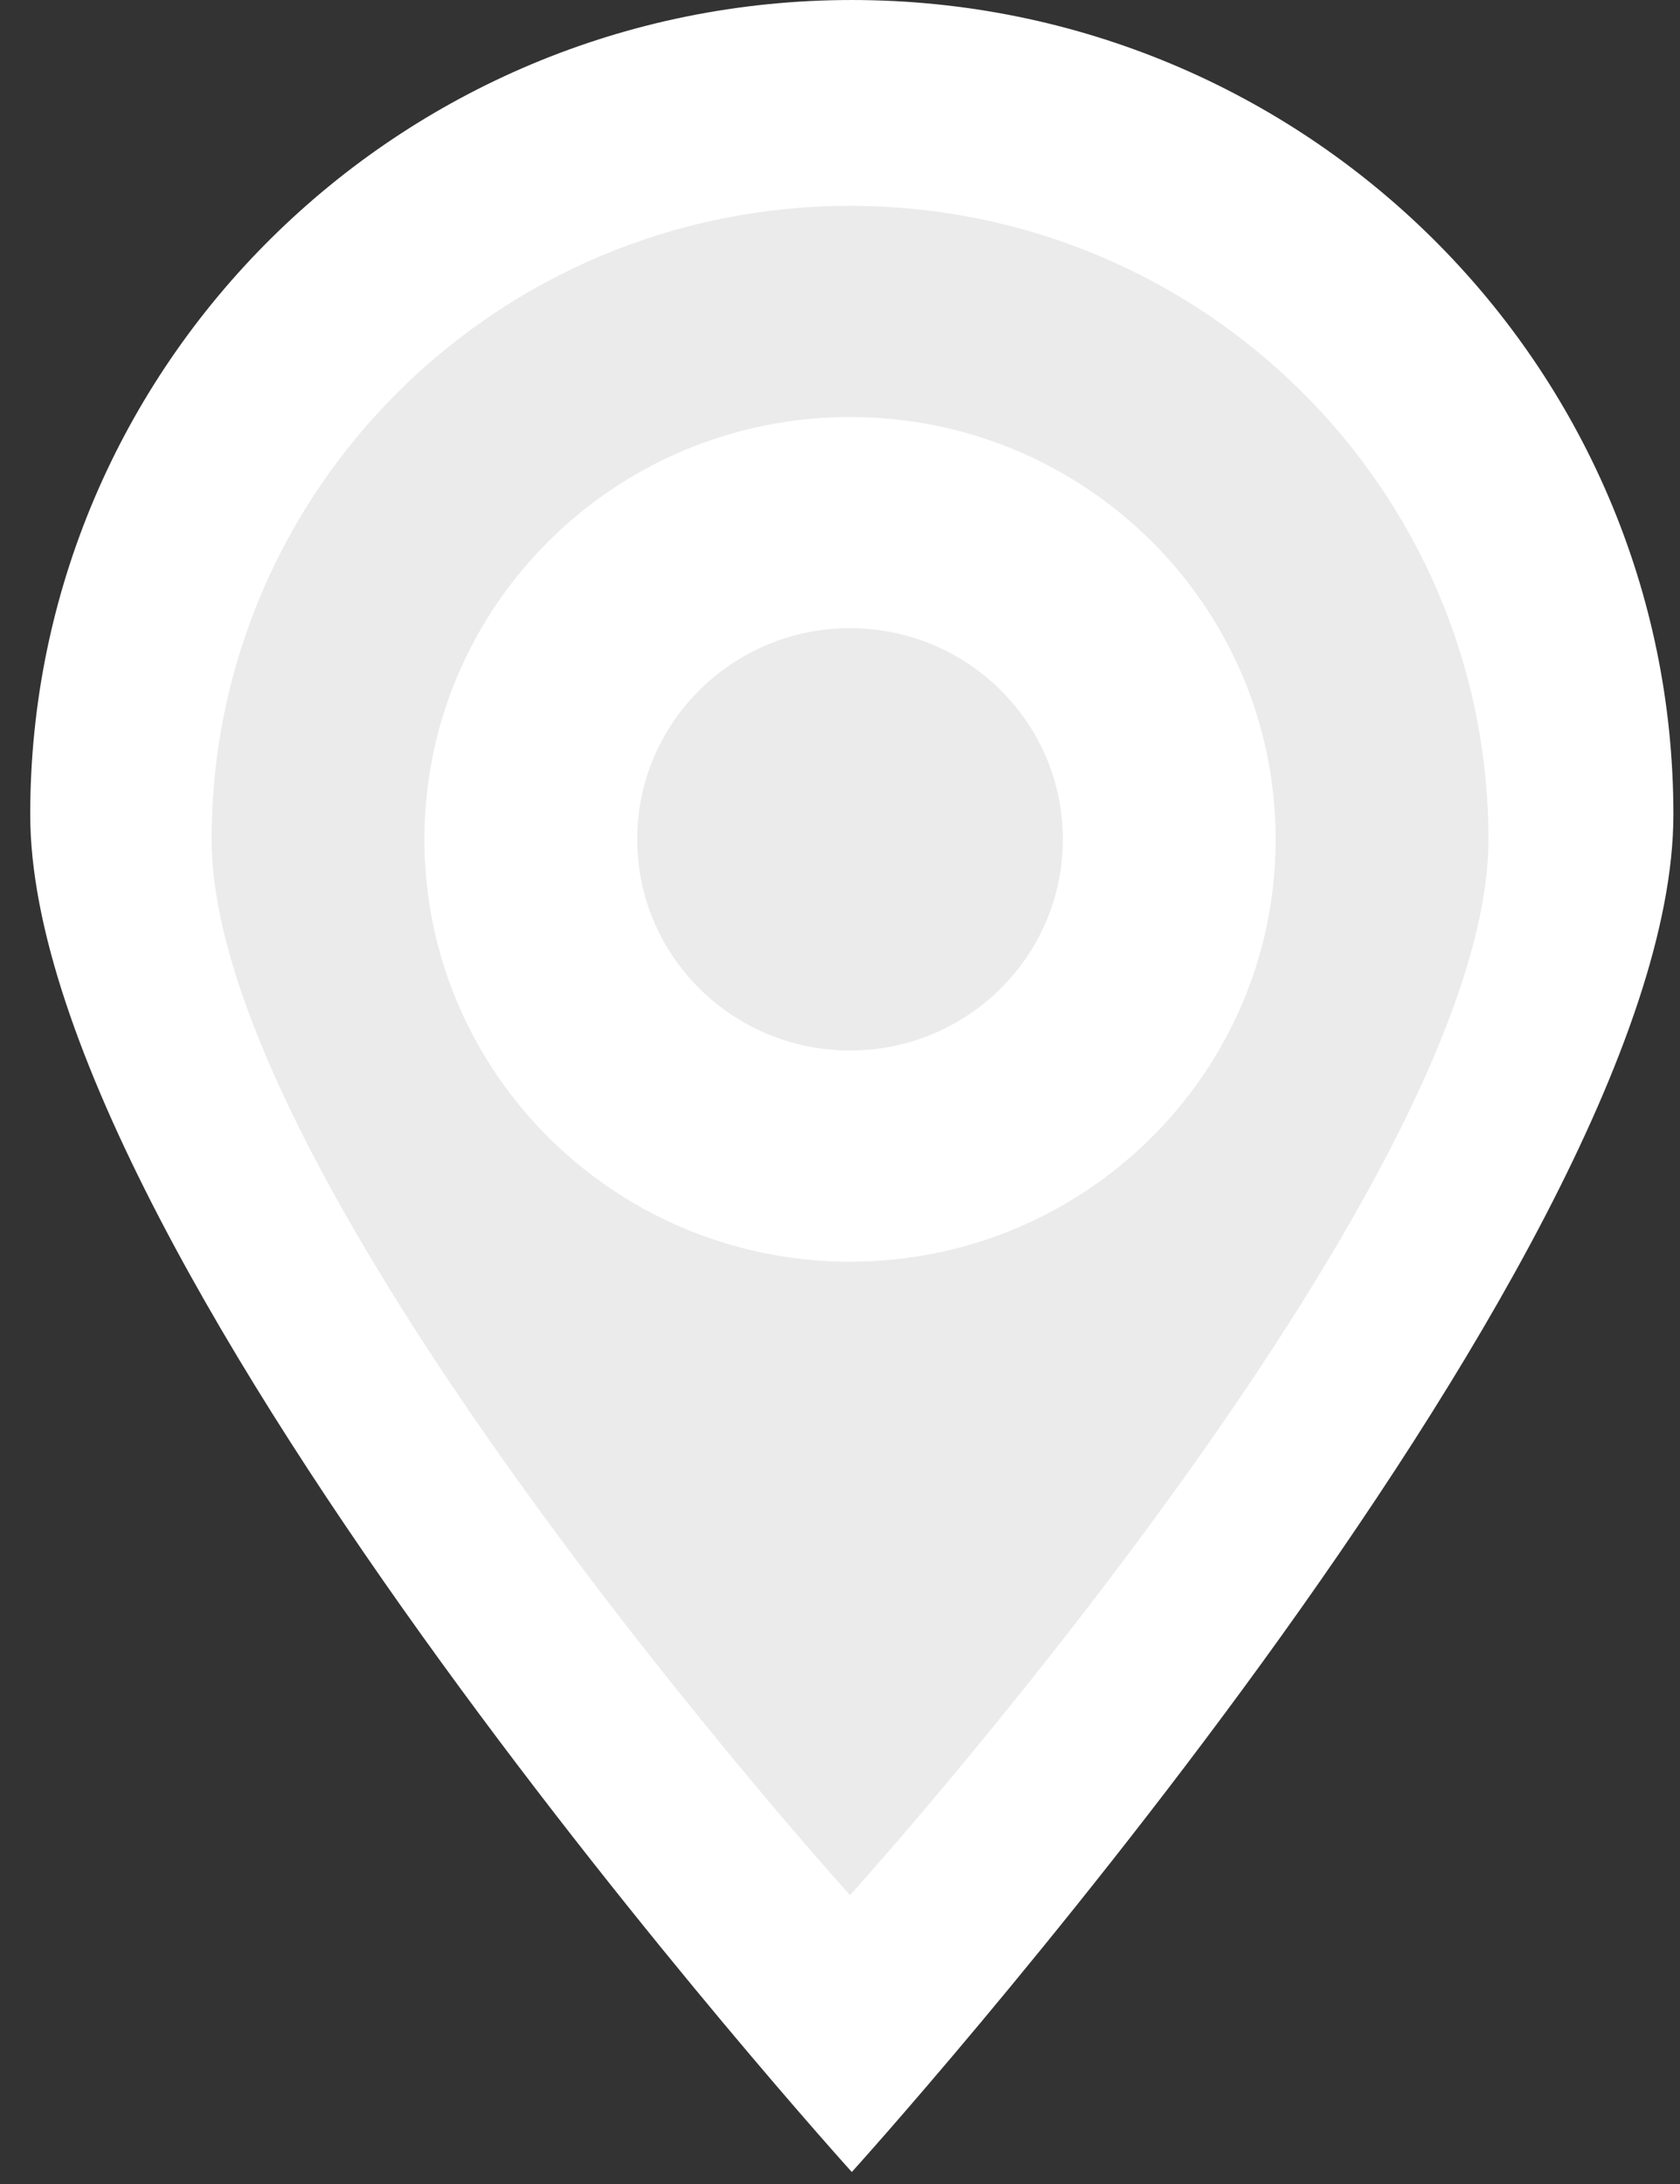 <svg xmlns="http://www.w3.org/2000/svg" width="1779" height="2313" viewBox="0 0 1779 2313">
  <rect x="0" y="0" width="1779" height="2313" fill="#333333" stroke="none"/>
  <defs>
    <style>
      .cls-1 {
        fill: #fff;
      }

      .cls-1, .cls-2 {
        fill-rule: evenodd;
      }

      .cls-2 {
        fill: #ebebeb;
      }
    </style>
  </defs>
  <path id="PIN_2_copia_3" data-name="PIN 2 copia 3" class="cls-1" d="M902,2300.01S32,1338.82,32,862.507,421.551,0.009,902,.009s870.006,386.2,870.006,862.5S902,2300.01,902,2300.01Z"/>
  <path id="PIN_adelante" data-name="PIN adelante" class="cls-2" d="M900.12,2006.87S224.08,1259.28,224.08,888.813s302.7-670.832,676.04-670.832,676.04,300.376,676.04,670.832S900.12,2006.87,900.12,2006.87Zm0-1565.278c-248.893,0-450.692,200.253-450.692,447.221,0,246.987,201.8,447.227,450.692,447.227s450.7-200.24,450.7-447.227C1350.82,641.845,1149.02,441.592,900.12,441.592Zm0,670.828c-124.454,0-225.346-100.11-225.346-223.607S775.666,665.2,900.12,665.2s225.35,100.116,225.35,223.611S1024.58,1112.42,900.12,1112.42Z"/>
</svg>

